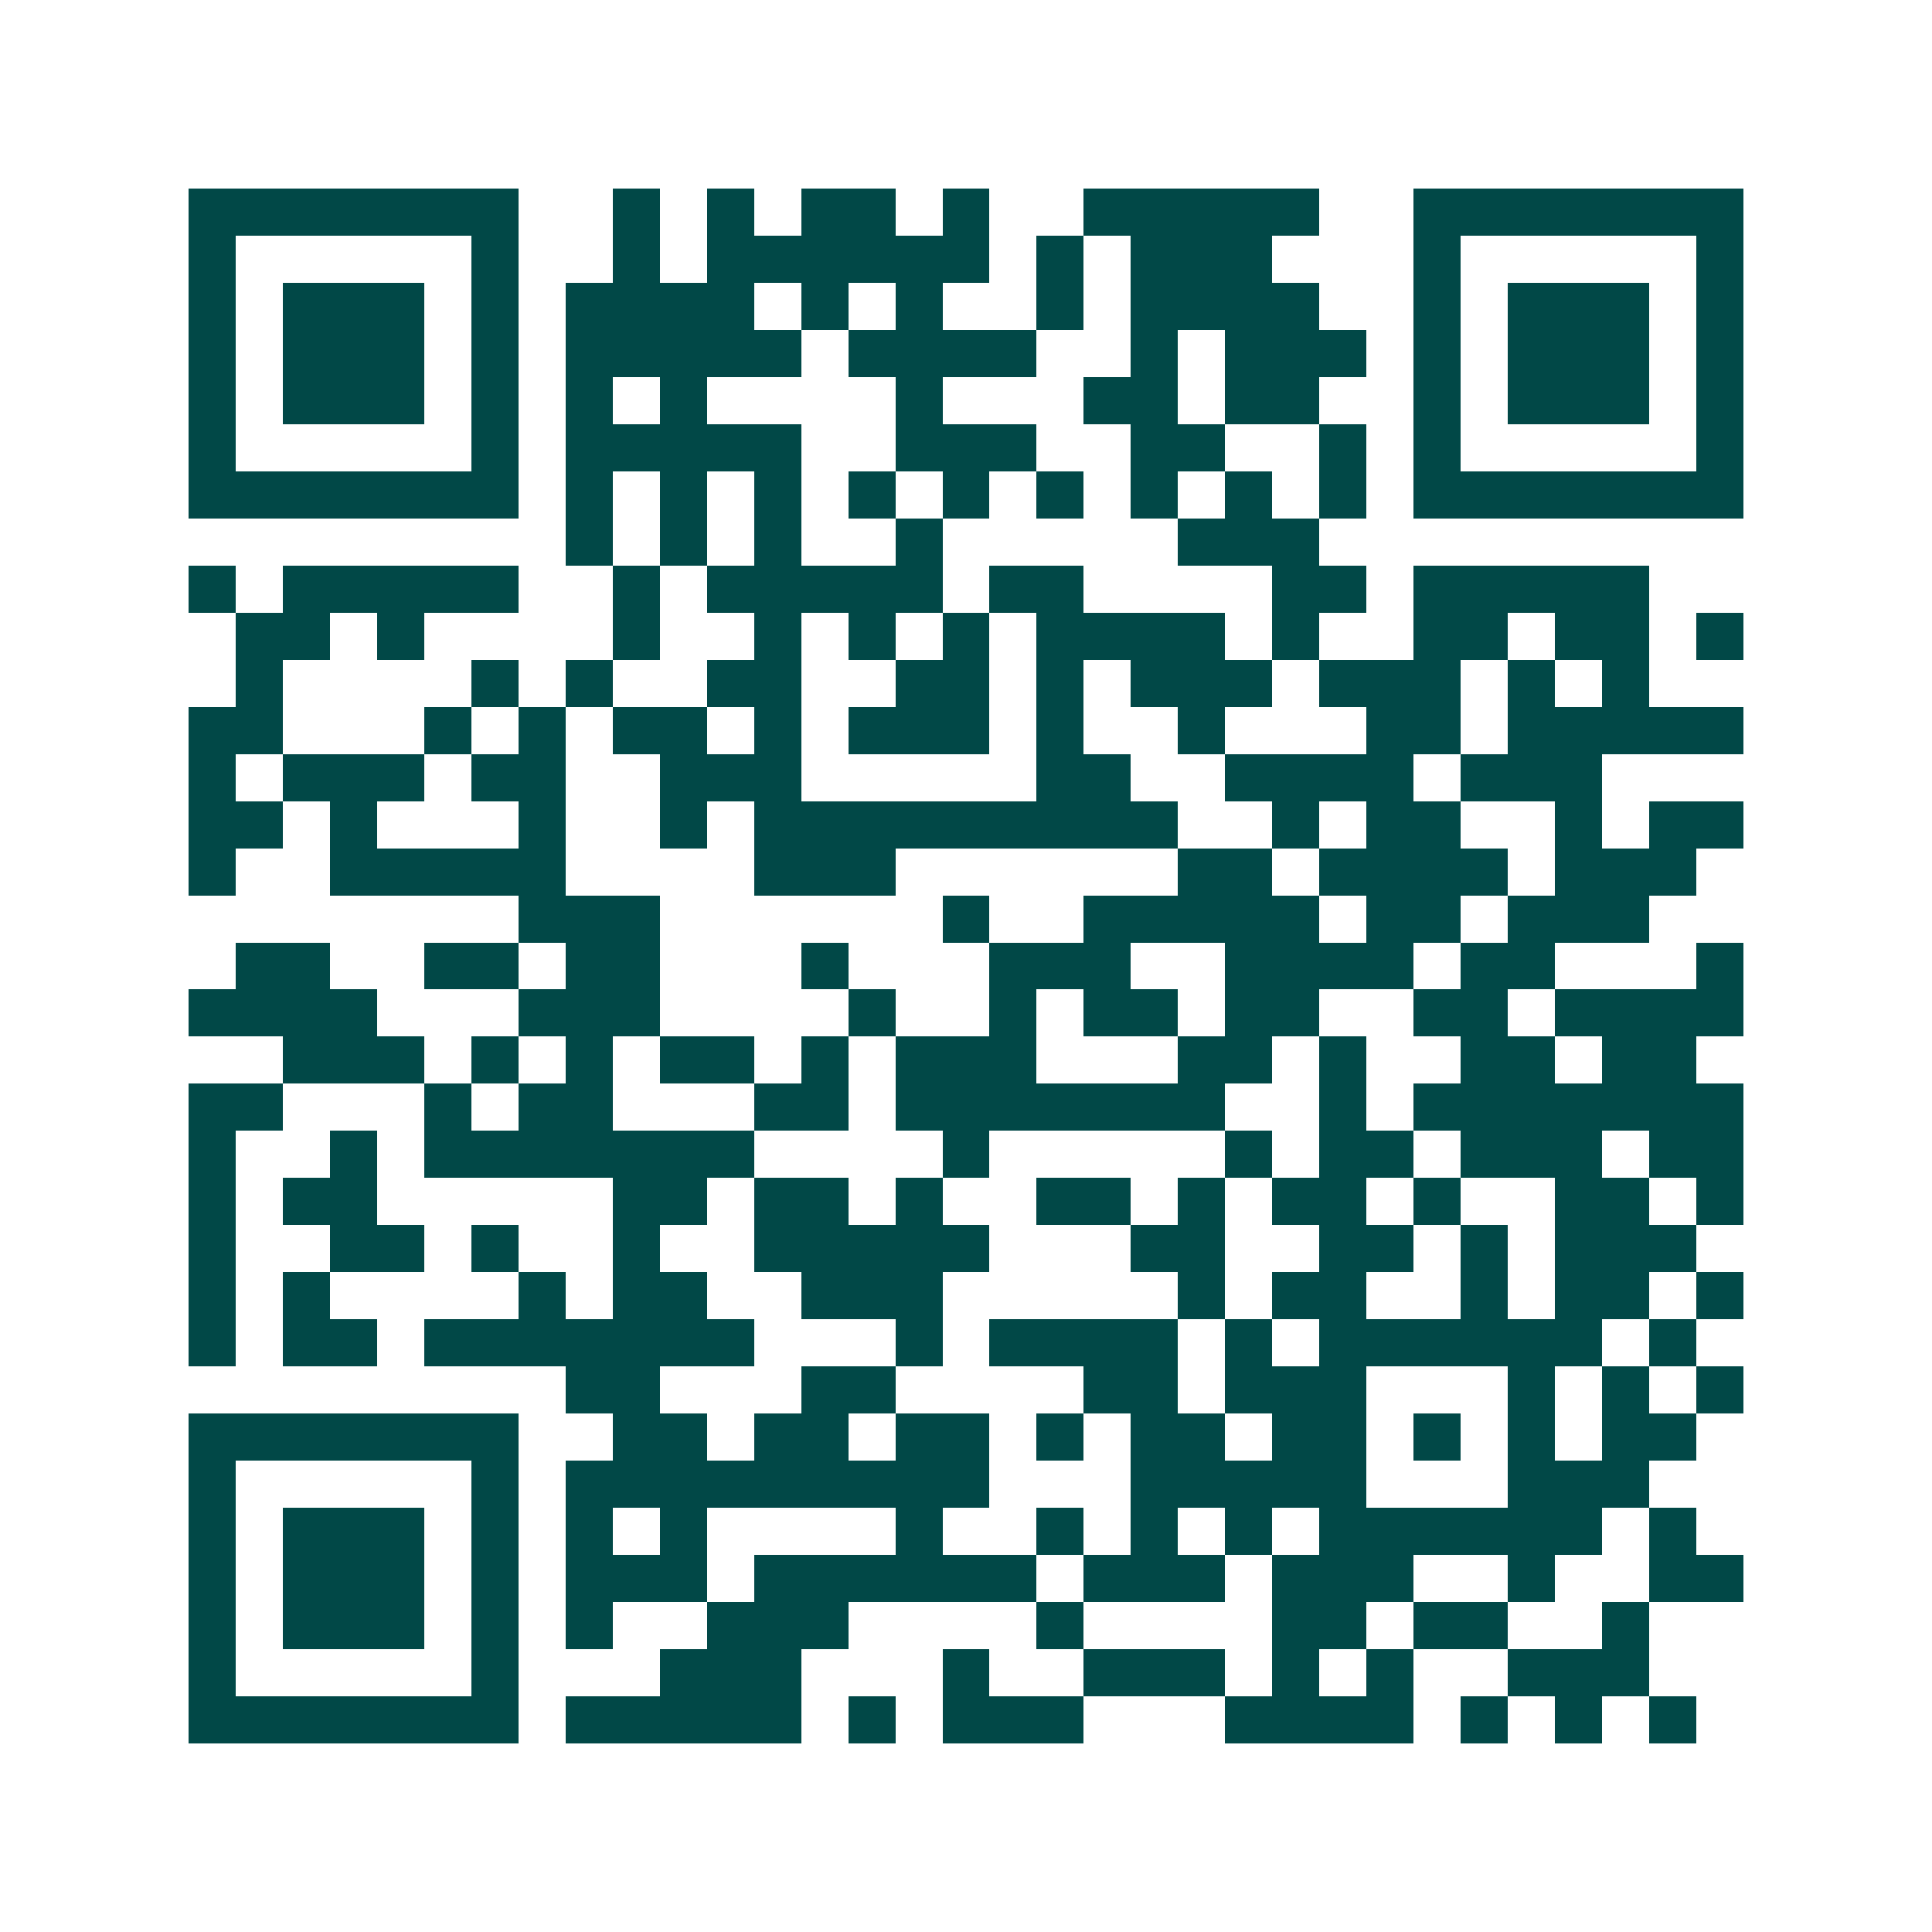 <svg xmlns="http://www.w3.org/2000/svg" width="200" height="200" viewBox="0 0 41 41" shape-rendering="crispEdges"><path fill="#ffffff" d="M0 0h41v41H0z"/><path stroke="#014847" d="M4 4.5h7m2 0h1m1 0h1m1 0h2m1 0h1m2 0h5m2 0h7M4 5.5h1m5 0h1m2 0h1m1 0h6m1 0h1m1 0h3m3 0h1m5 0h1M4 6.5h1m1 0h3m1 0h1m1 0h4m1 0h1m1 0h1m2 0h1m1 0h4m2 0h1m1 0h3m1 0h1M4 7.5h1m1 0h3m1 0h1m1 0h5m1 0h4m2 0h1m1 0h3m1 0h1m1 0h3m1 0h1M4 8.5h1m1 0h3m1 0h1m1 0h1m1 0h1m4 0h1m3 0h2m1 0h2m2 0h1m1 0h3m1 0h1M4 9.5h1m5 0h1m1 0h5m2 0h3m2 0h2m2 0h1m1 0h1m5 0h1M4 10.5h7m1 0h1m1 0h1m1 0h1m1 0h1m1 0h1m1 0h1m1 0h1m1 0h1m1 0h1m1 0h7M12 11.5h1m1 0h1m1 0h1m2 0h1m5 0h3M4 12.5h1m1 0h5m2 0h1m1 0h5m1 0h2m4 0h2m1 0h5M5 13.5h2m1 0h1m4 0h1m2 0h1m1 0h1m1 0h1m1 0h4m1 0h1m2 0h2m1 0h2m1 0h1M5 14.5h1m4 0h1m1 0h1m2 0h2m2 0h2m1 0h1m1 0h3m1 0h3m1 0h1m1 0h1M4 15.5h2m3 0h1m1 0h1m1 0h2m1 0h1m1 0h3m1 0h1m2 0h1m3 0h2m1 0h5M4 16.5h1m1 0h3m1 0h2m2 0h3m5 0h2m2 0h4m1 0h3M4 17.5h2m1 0h1m3 0h1m2 0h1m1 0h9m2 0h1m1 0h2m2 0h1m1 0h2M4 18.5h1m2 0h5m4 0h3m6 0h2m1 0h4m1 0h3M11 19.5h3m6 0h1m2 0h5m1 0h2m1 0h3M5 20.5h2m2 0h2m1 0h2m3 0h1m3 0h3m2 0h4m1 0h2m3 0h1M4 21.5h4m3 0h3m4 0h1m2 0h1m1 0h2m1 0h2m2 0h2m1 0h4M6 22.5h3m1 0h1m1 0h1m1 0h2m1 0h1m1 0h3m3 0h2m1 0h1m2 0h2m1 0h2M4 23.5h2m3 0h1m1 0h2m3 0h2m1 0h7m2 0h1m1 0h7M4 24.5h1m2 0h1m1 0h7m4 0h1m5 0h1m1 0h2m1 0h3m1 0h2M4 25.5h1m1 0h2m5 0h2m1 0h2m1 0h1m2 0h2m1 0h1m1 0h2m1 0h1m2 0h2m1 0h1M4 26.5h1m2 0h2m1 0h1m2 0h1m2 0h5m3 0h2m2 0h2m1 0h1m1 0h3M4 27.5h1m1 0h1m4 0h1m1 0h2m2 0h3m5 0h1m1 0h2m2 0h1m1 0h2m1 0h1M4 28.5h1m1 0h2m1 0h7m3 0h1m1 0h4m1 0h1m1 0h6m1 0h1M12 29.5h2m3 0h2m4 0h2m1 0h3m3 0h1m1 0h1m1 0h1M4 30.5h7m2 0h2m1 0h2m1 0h2m1 0h1m1 0h2m1 0h2m1 0h1m1 0h1m1 0h2M4 31.5h1m5 0h1m1 0h9m3 0h5m3 0h3M4 32.5h1m1 0h3m1 0h1m1 0h1m1 0h1m4 0h1m2 0h1m1 0h1m1 0h1m1 0h6m1 0h1M4 33.5h1m1 0h3m1 0h1m1 0h3m1 0h6m1 0h3m1 0h3m2 0h1m2 0h2M4 34.5h1m1 0h3m1 0h1m1 0h1m2 0h3m4 0h1m4 0h2m1 0h2m2 0h1M4 35.5h1m5 0h1m3 0h3m3 0h1m2 0h3m1 0h1m1 0h1m2 0h3M4 36.5h7m1 0h5m1 0h1m1 0h3m3 0h4m1 0h1m1 0h1m1 0h1"/></svg>
